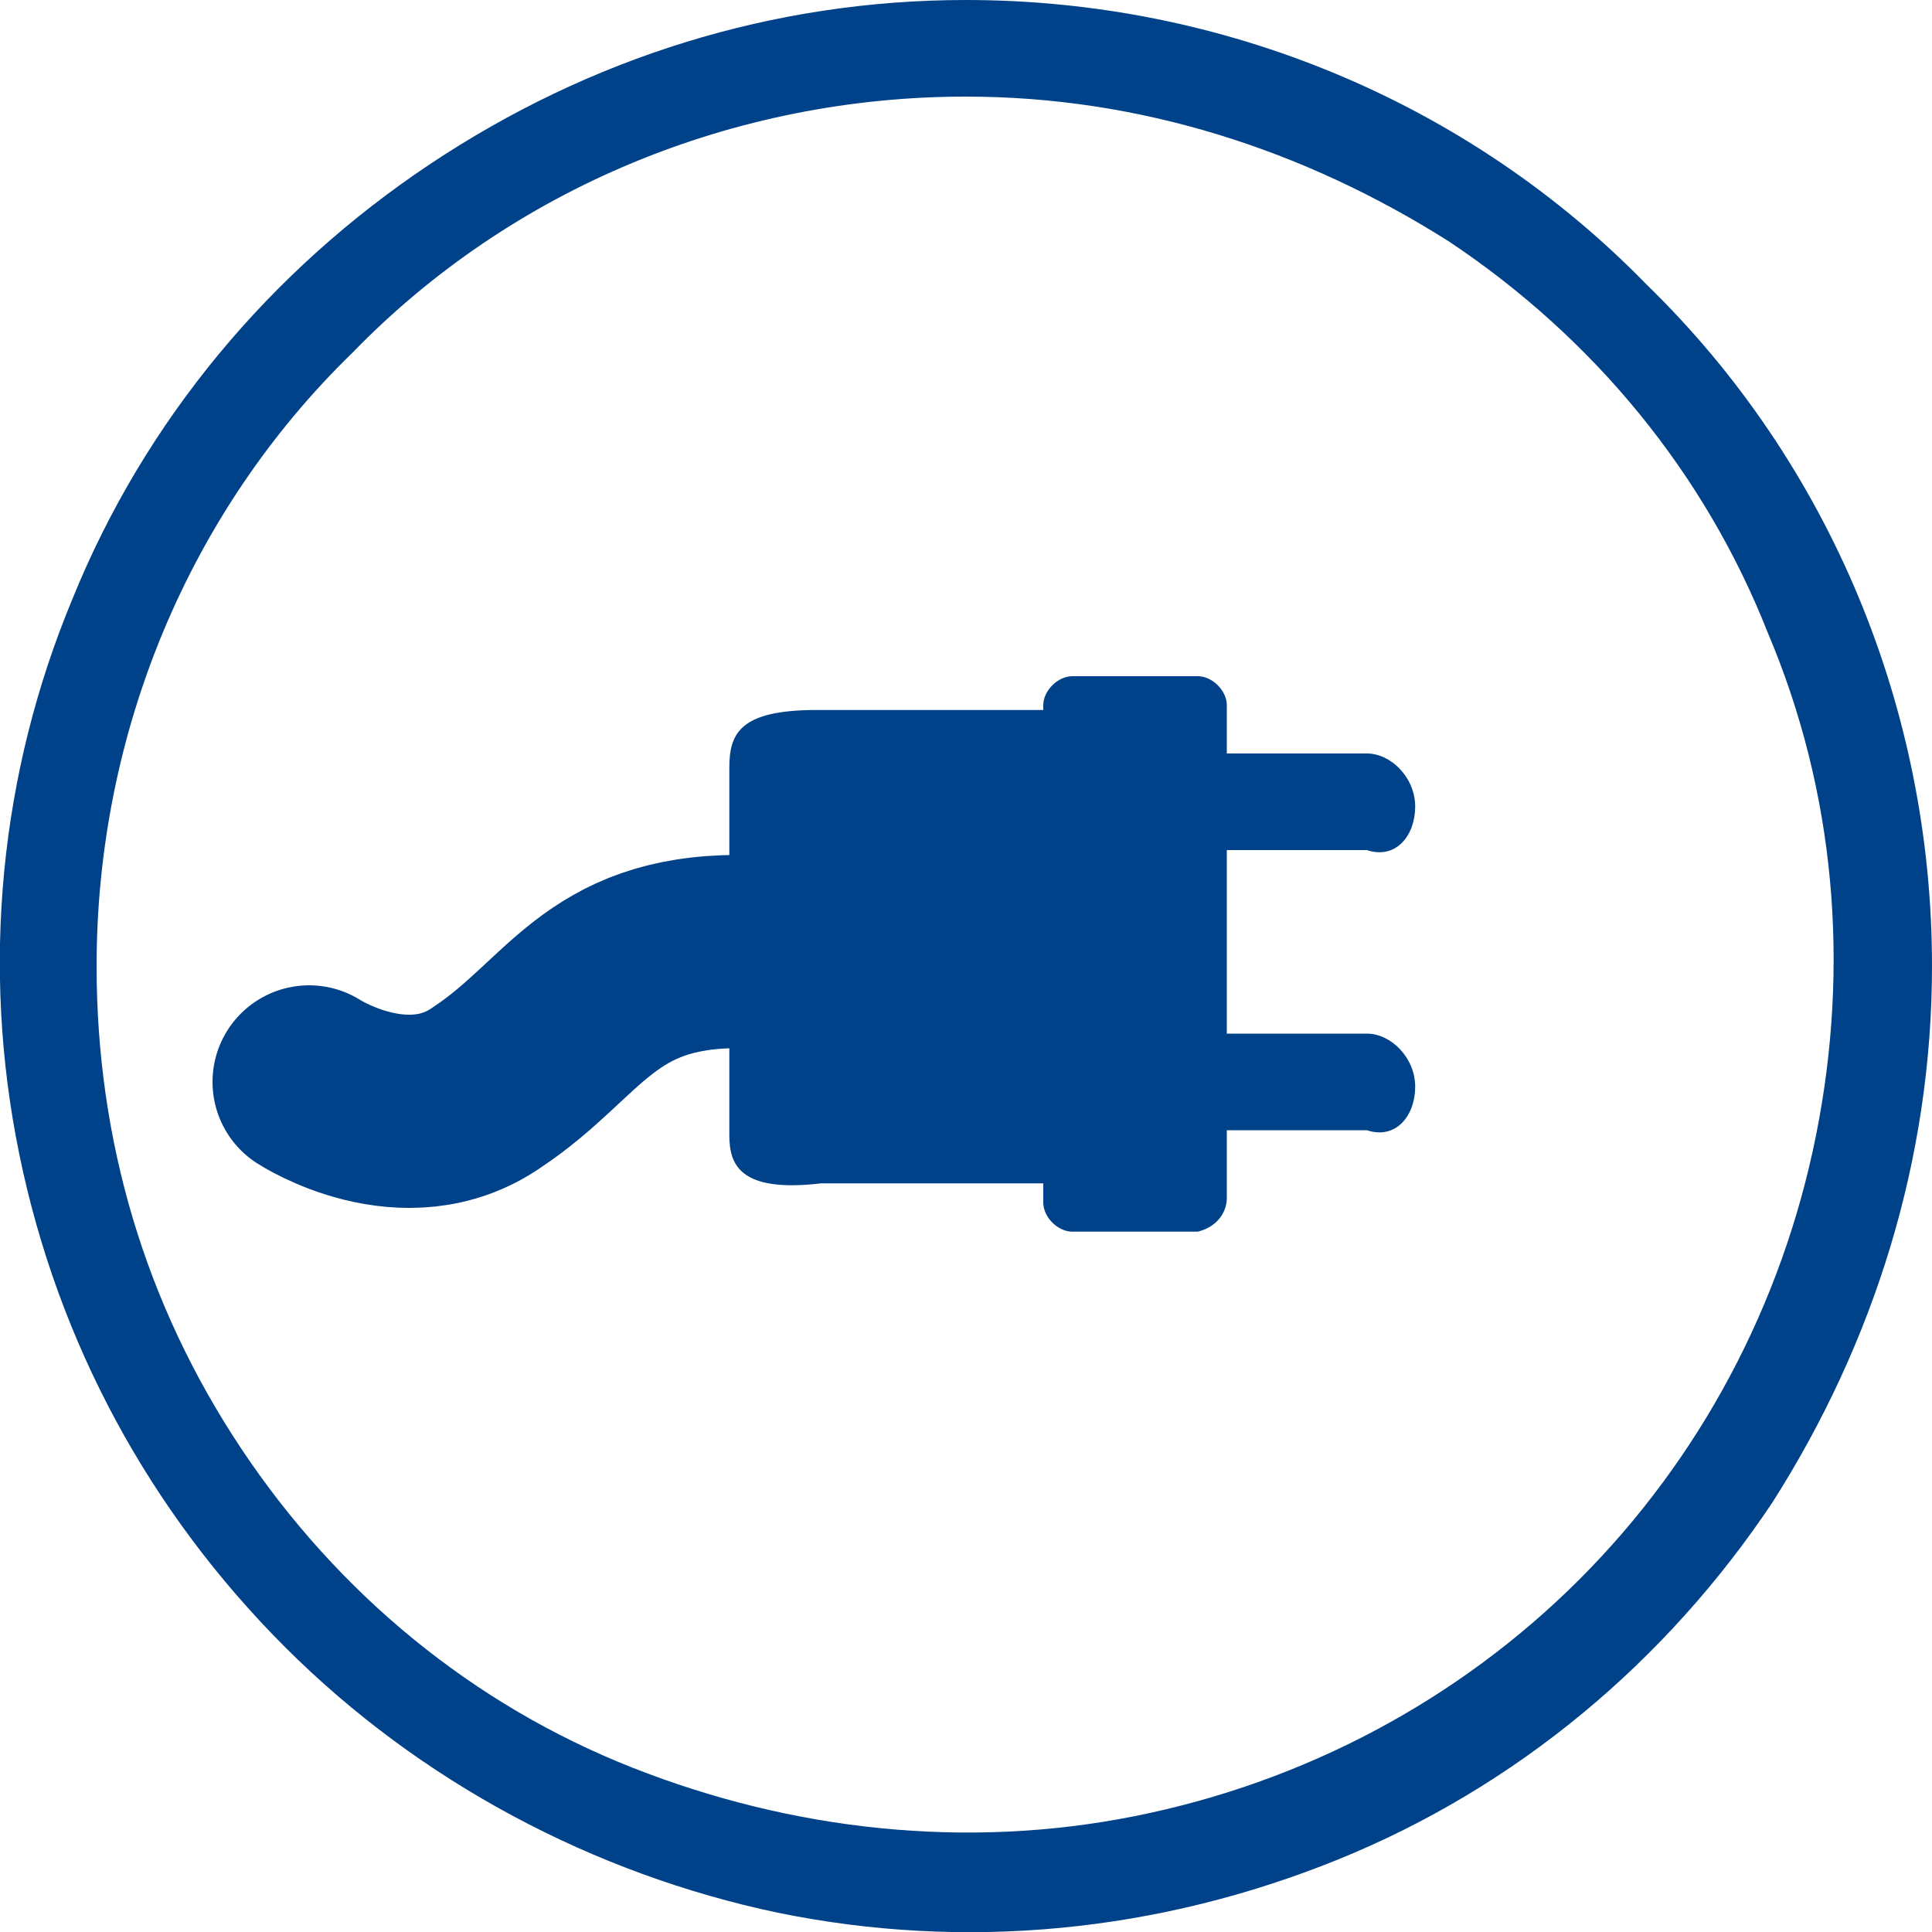 <?xml version="1.0" encoding="utf-8"?>
<!-- Generator: Adobe Illustrator 27.8.1, SVG Export Plug-In . SVG Version: 6.00 Build 0)  -->
<svg version="1.1" id="Calque_1" xmlns="http://www.w3.org/2000/svg" xmlns:xlink="http://www.w3.org/1999/xlink" x="0px" y="0px"
	 viewBox="0 0 40 40" style="enable-background:new 0 0 40 40;" xml:space="preserve">
<style type="text/css">
	.st0{clip-path:url(#SVGID_00000072262694701248857390000005063135502910077862_);}
	.st1{clip-path:url(#SVGID_00000121966296897038171690000011885253185317250434_);}
	.st2{fill:#004289;}
	.st3{fill:none;stroke:#004289;stroke-width:4;stroke-linecap:round;stroke-miterlimit:10;}
</style>
<g>
	<defs>
		<rect id="SVGID_1_" y="0" width="40" height="40"/>
	</defs>
	<clipPath id="SVGID_00000016777852120068124820000003473276532673045680_">
		<use xlink:href="#SVGID_1_"  style="overflow:visible;"/>
	</clipPath>
	<g style="clip-path:url(#SVGID_00000016777852120068124820000003473276532673045680_);">
		<g>
			<defs>
				<rect id="SVGID_00000176042011075331989210000005190917046241484456_" y="0" width="40" height="40"/>
			</defs>
			<clipPath id="SVGID_00000155842934574110049460000015544957272324202402_">
				<use xlink:href="#SVGID_00000176042011075331989210000005190917046241484456_"  style="overflow:visible;"/>
			</clipPath>
			<g style="clip-path:url(#SVGID_00000155842934574110049460000015544957272324202402_);">
				<path class="st2" d="M20,2c3.6,0,7,1.1,10,3c3,2,5.3,4.8,6.6,8.1c1.4,3.3,1.7,6.9,1,10.4c-0.7,3.5-2.4,6.7-4.9,9.2
					c-2.5,2.5-5.7,4.2-9.2,4.9c-3.5,0.7-7.1,0.3-10.4-1C9.8,35.3,7,33,5,30c-2-3-3-6.4-3-10c0-4.8,1.9-9.4,5.3-12.7
					C10.6,3.9,15.2,2,20,2z M20,0c-4,0-7.8,1.2-11.1,3.4c-3.3,2.2-5.9,5.3-7.4,9C0,16-0.4,20,0.4,23.9c0.8,3.9,2.7,7.4,5.5,10.2
					c2.8,2.8,6.4,4.7,10.2,5.5C20,40.4,24,40,27.7,38.5c3.7-1.5,6.8-4.1,9-7.4C38.8,27.8,40,24,40,20c0-5.3-2.1-10.4-5.9-14.1
					C30.4,2.1,25.3,0,20,0z"/>
				<path class="st3" d="M15.3,19.7c-2.9,0-3.4,1.6-5.2,2.8c-1.7,1.2-3.7-0.1-3.7-0.1"/>
				<path class="st2" d="M15.1,23.5v-7.6c0-0.7,0.2-1.2,1.8-1.2h6.8c0.3,0,0.6,0.1,0.8,0.3c0.2,0.2,0.3,0.5,0.3,0.8v7.6
					c0,0.3-0.1,0.6-0.4,0.8c-0.2,0.2-0.5,0.3-0.8,0.3H17C15.3,24.7,15.1,24.1,15.1,23.5z"/>
				<path class="st2" d="M25.4,24.8V14.6c0-0.3-0.3-0.6-0.6-0.6h-2.6c-0.3,0-0.6,0.3-0.6,0.6v10.3c0,0.3,0.3,0.6,0.6,0.6h2.6
					C25.2,25.4,25.4,25.1,25.4,24.8z"/>
				<path class="st2" d="M29.3,16.7L29.3,16.7c0-0.6-0.5-1.1-1-1.1h-3.9c-0.6,0-1,0.5-1,1v0c0,0.6,0.5,1,1,1h3.9
					C28.9,17.8,29.3,17.3,29.3,16.7z"/>
				<path class="st2" d="M29.3,22.5L29.3,22.5c0-0.6-0.5-1.1-1-1.1h-3.9c-0.6,0-1,0.5-1,1v0c0,0.6,0.5,1,1,1h3.9
					C28.9,23.6,29.3,23.1,29.3,22.5z"/>
			</g>
		</g>
	</g>
</g>
</svg>
